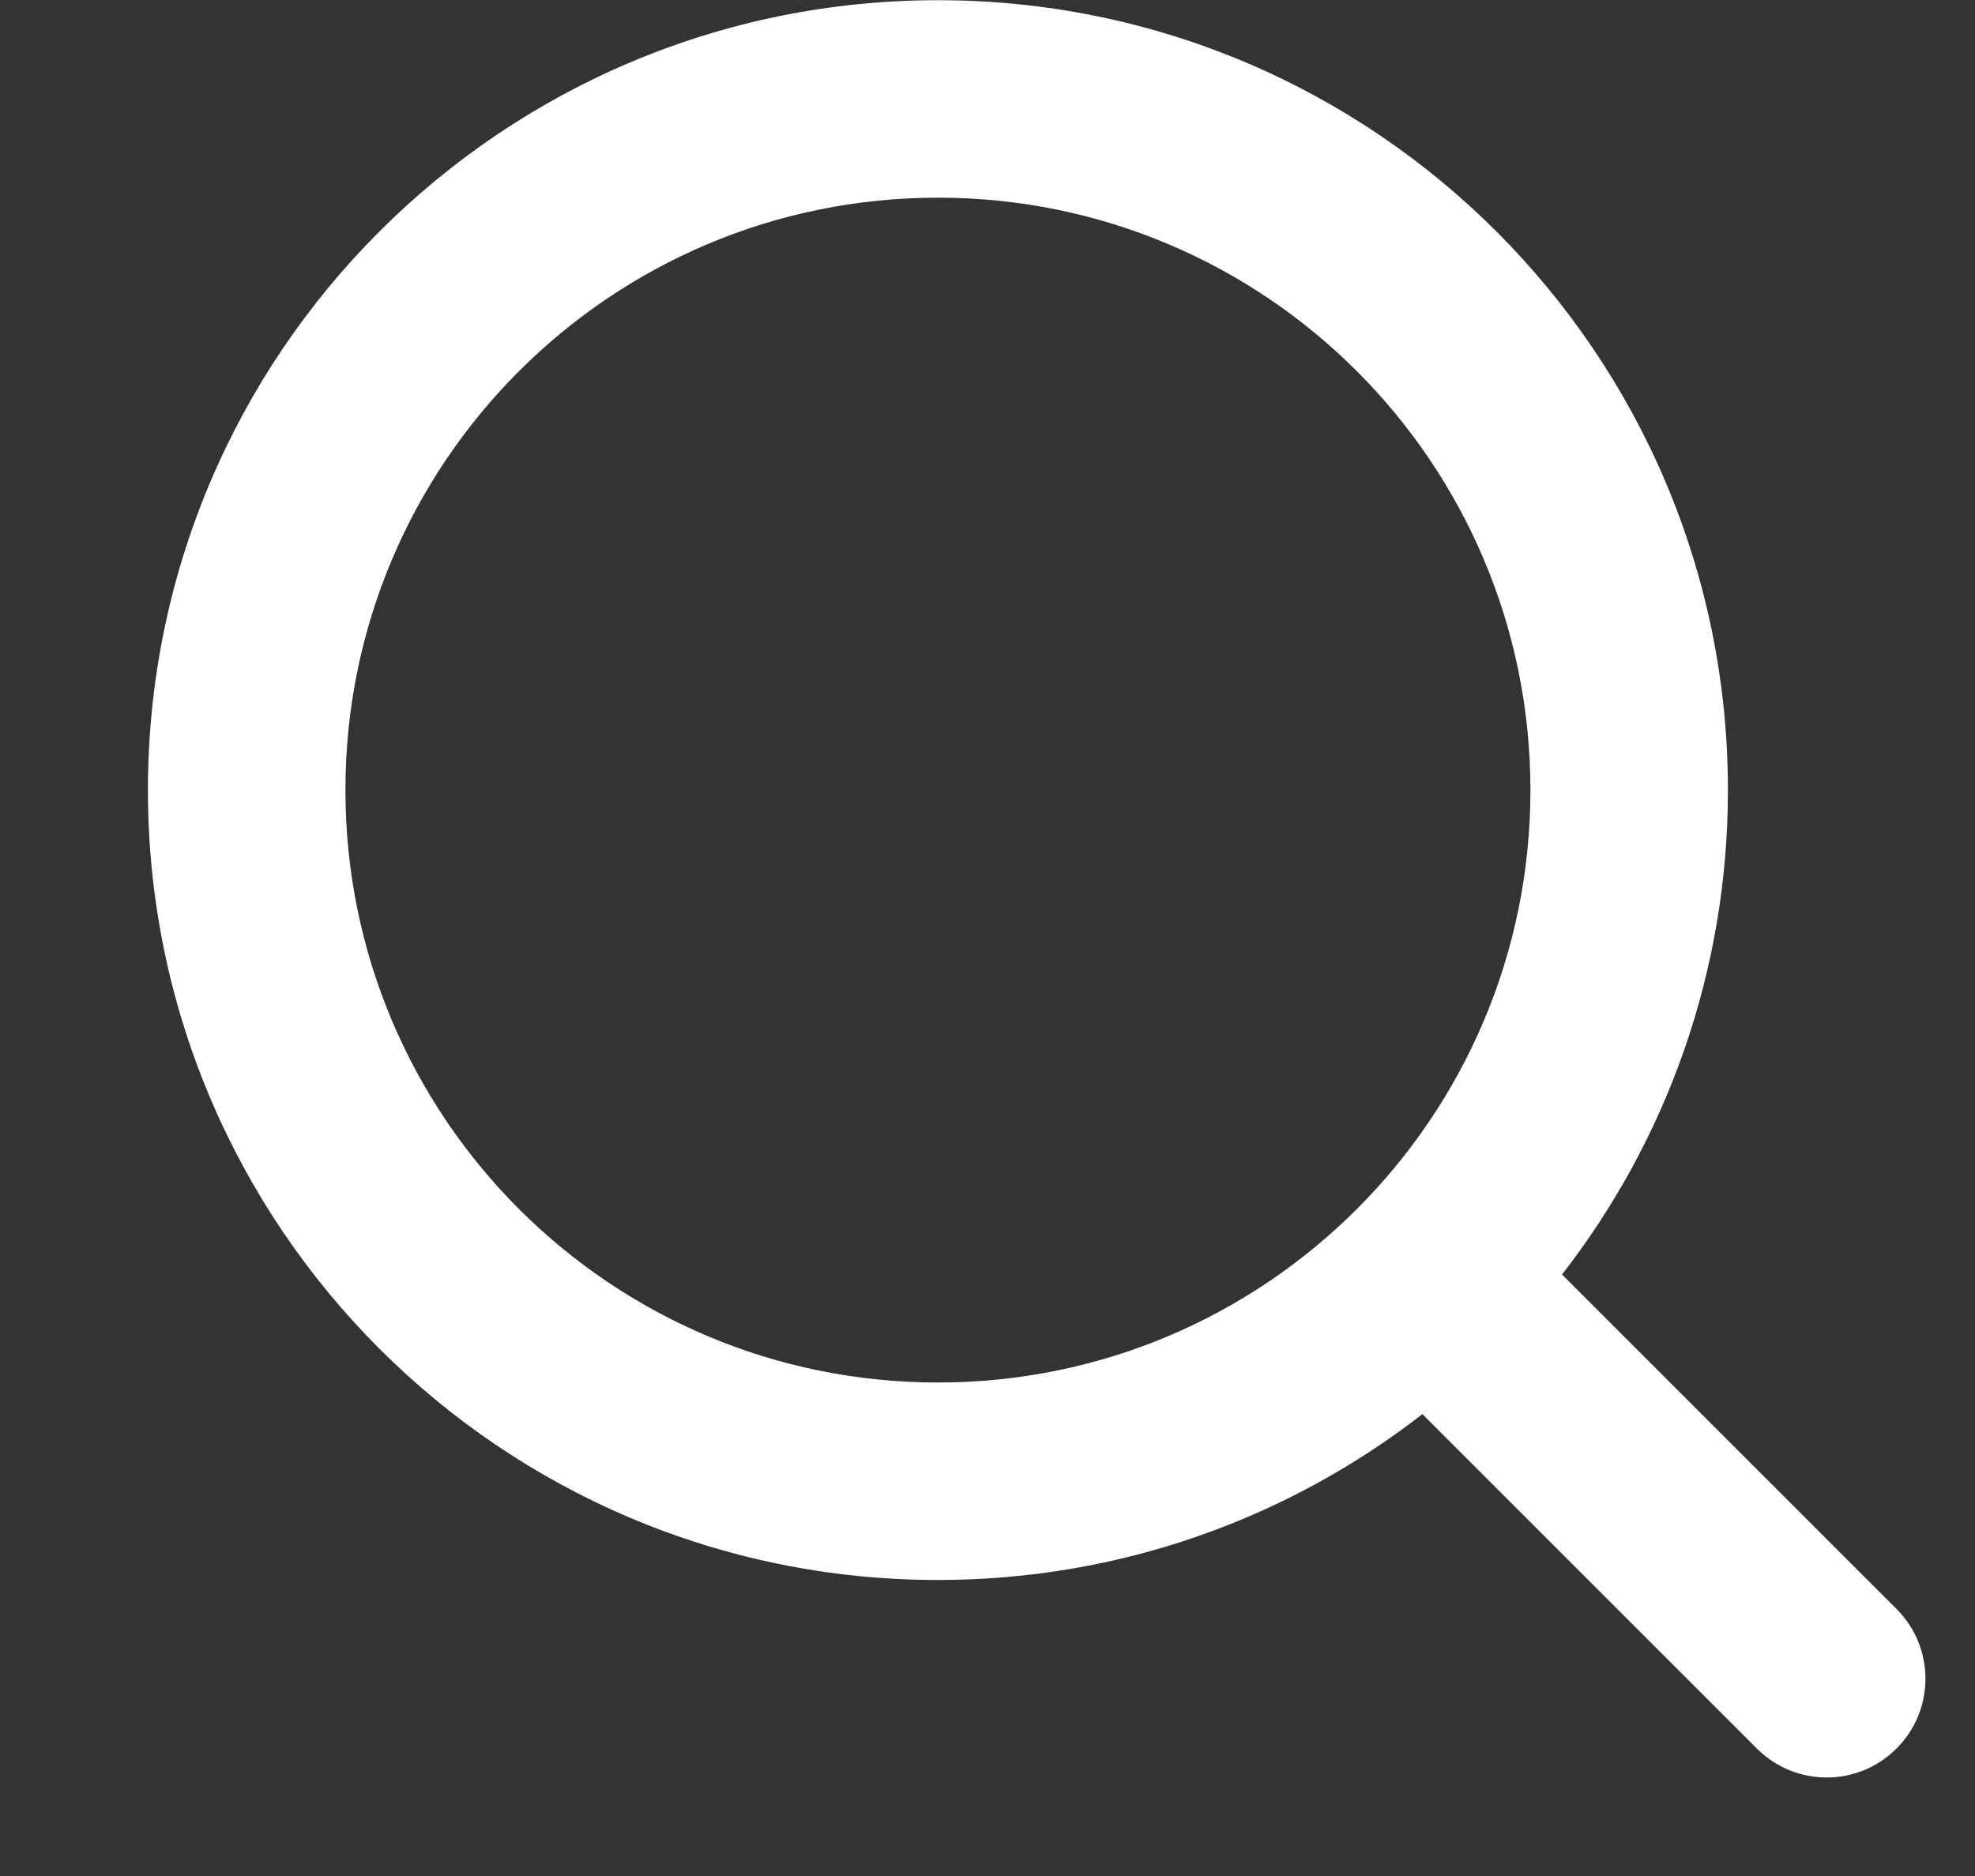 <svg width="20" height="19" viewBox="0 0 20 19" fill="none" xmlns="http://www.w3.org/2000/svg">
<rect x="0" y="0" width="20" height="19" fill="#333333" stroke="none"/>
<g clip-path="url(#clip0_4503_11669)">
<path fill-rule="evenodd" clip-rule="evenodd" d="M9.498 0.002C5.08 0.002 1.498 3.584 1.498 8.002C1.498 12.421 5.08 16.002 9.498 16.002C11.347 16.002 13.049 15.375 14.404 14.322L17.791 17.709C18.181 18.1 18.815 18.1 19.205 17.709C19.596 17.319 19.596 16.686 19.205 16.295L15.818 12.908C16.871 11.553 17.498 9.851 17.498 8.002C17.498 3.584 13.916 0.002 9.498 0.002ZM3.498 8.002C3.498 4.689 6.184 2.002 9.498 2.002C12.812 2.002 15.498 4.689 15.498 8.002C15.498 11.316 12.812 14.002 9.498 14.002C6.184 14.002 3.498 11.316 3.498 8.002Z" fill="white"/>
</g>
<defs>
<clipPath id="clip0_4503_11669">
<rect width="19" height="19" fill="white" transform="translate(0.5)"/>
</clipPath>
</defs>
</svg>
